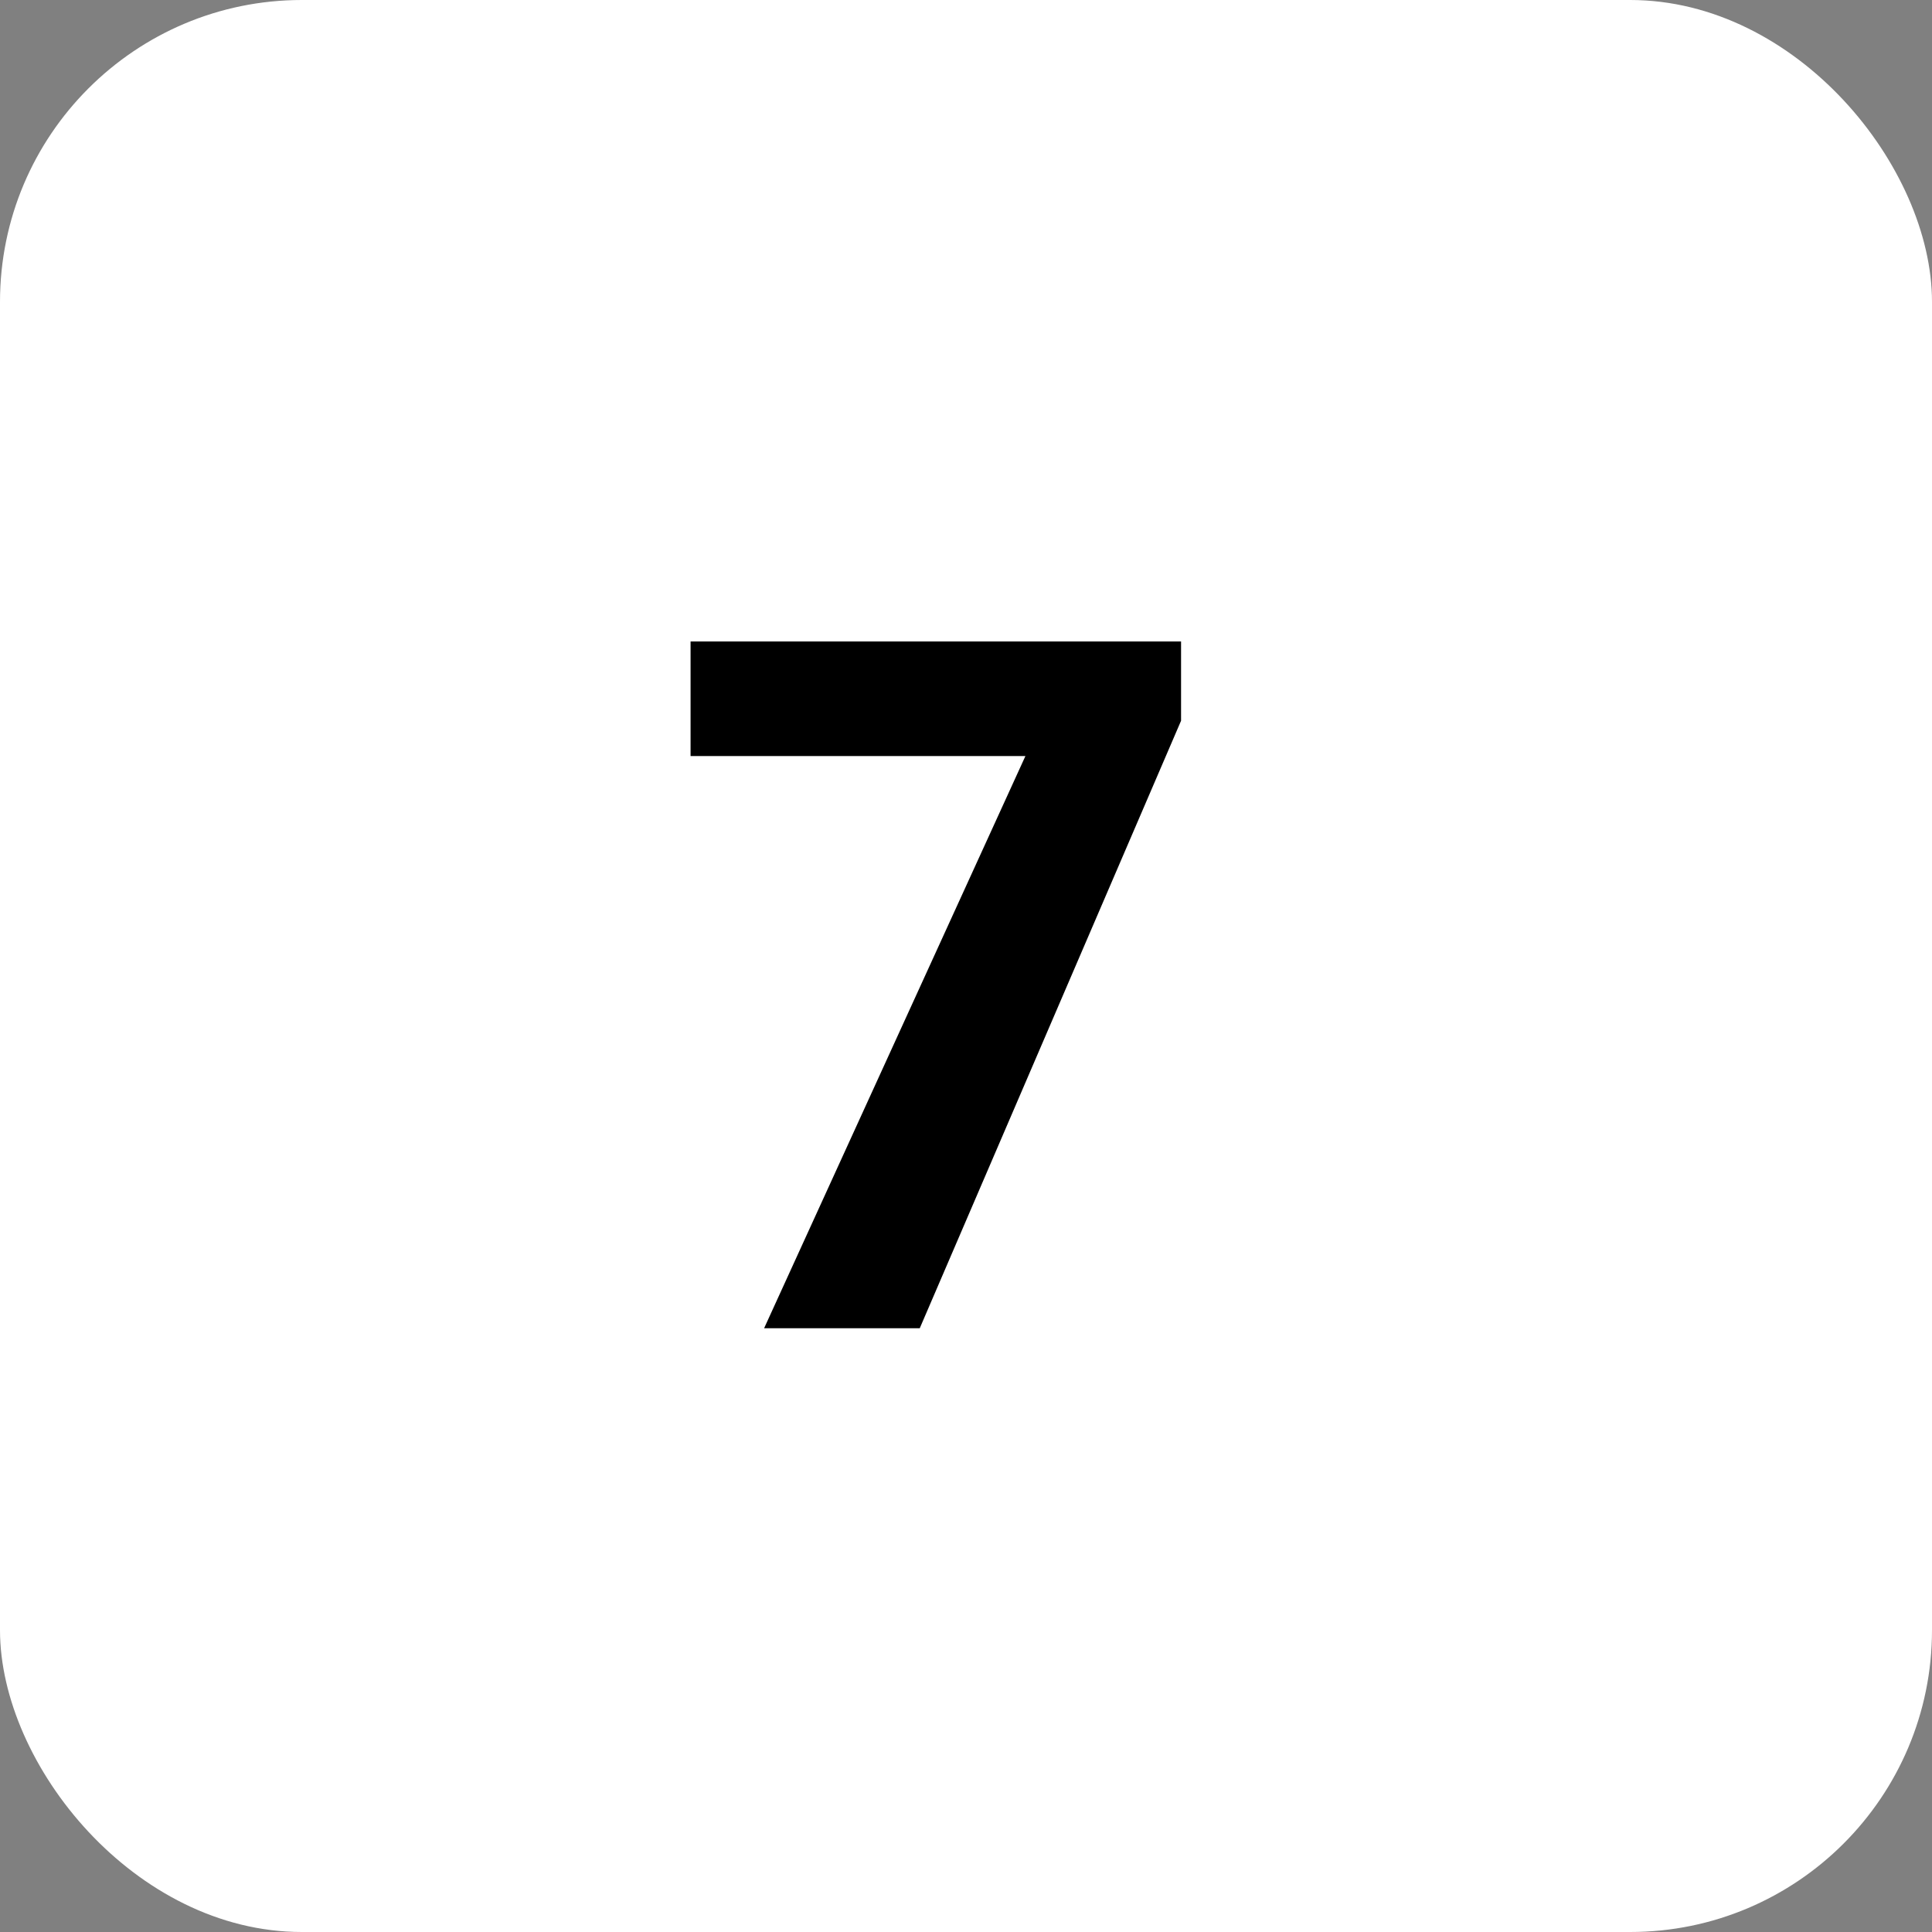 <?xml version="1.0" encoding="UTF-8"?> <svg xmlns="http://www.w3.org/2000/svg" width="32" height="32" viewBox="0 0 32 32" fill="none"><rect x="0" y="0" width="32" height="32" fill="#808080" stroke="none"/><rect width="32" height="32" rx="5" fill="white"></rect><path d="M19.562 10.625V11.938L15.234 22H12.656L16.984 12.523H11.438V10.625H19.562Z" fill="black"></path></svg> 